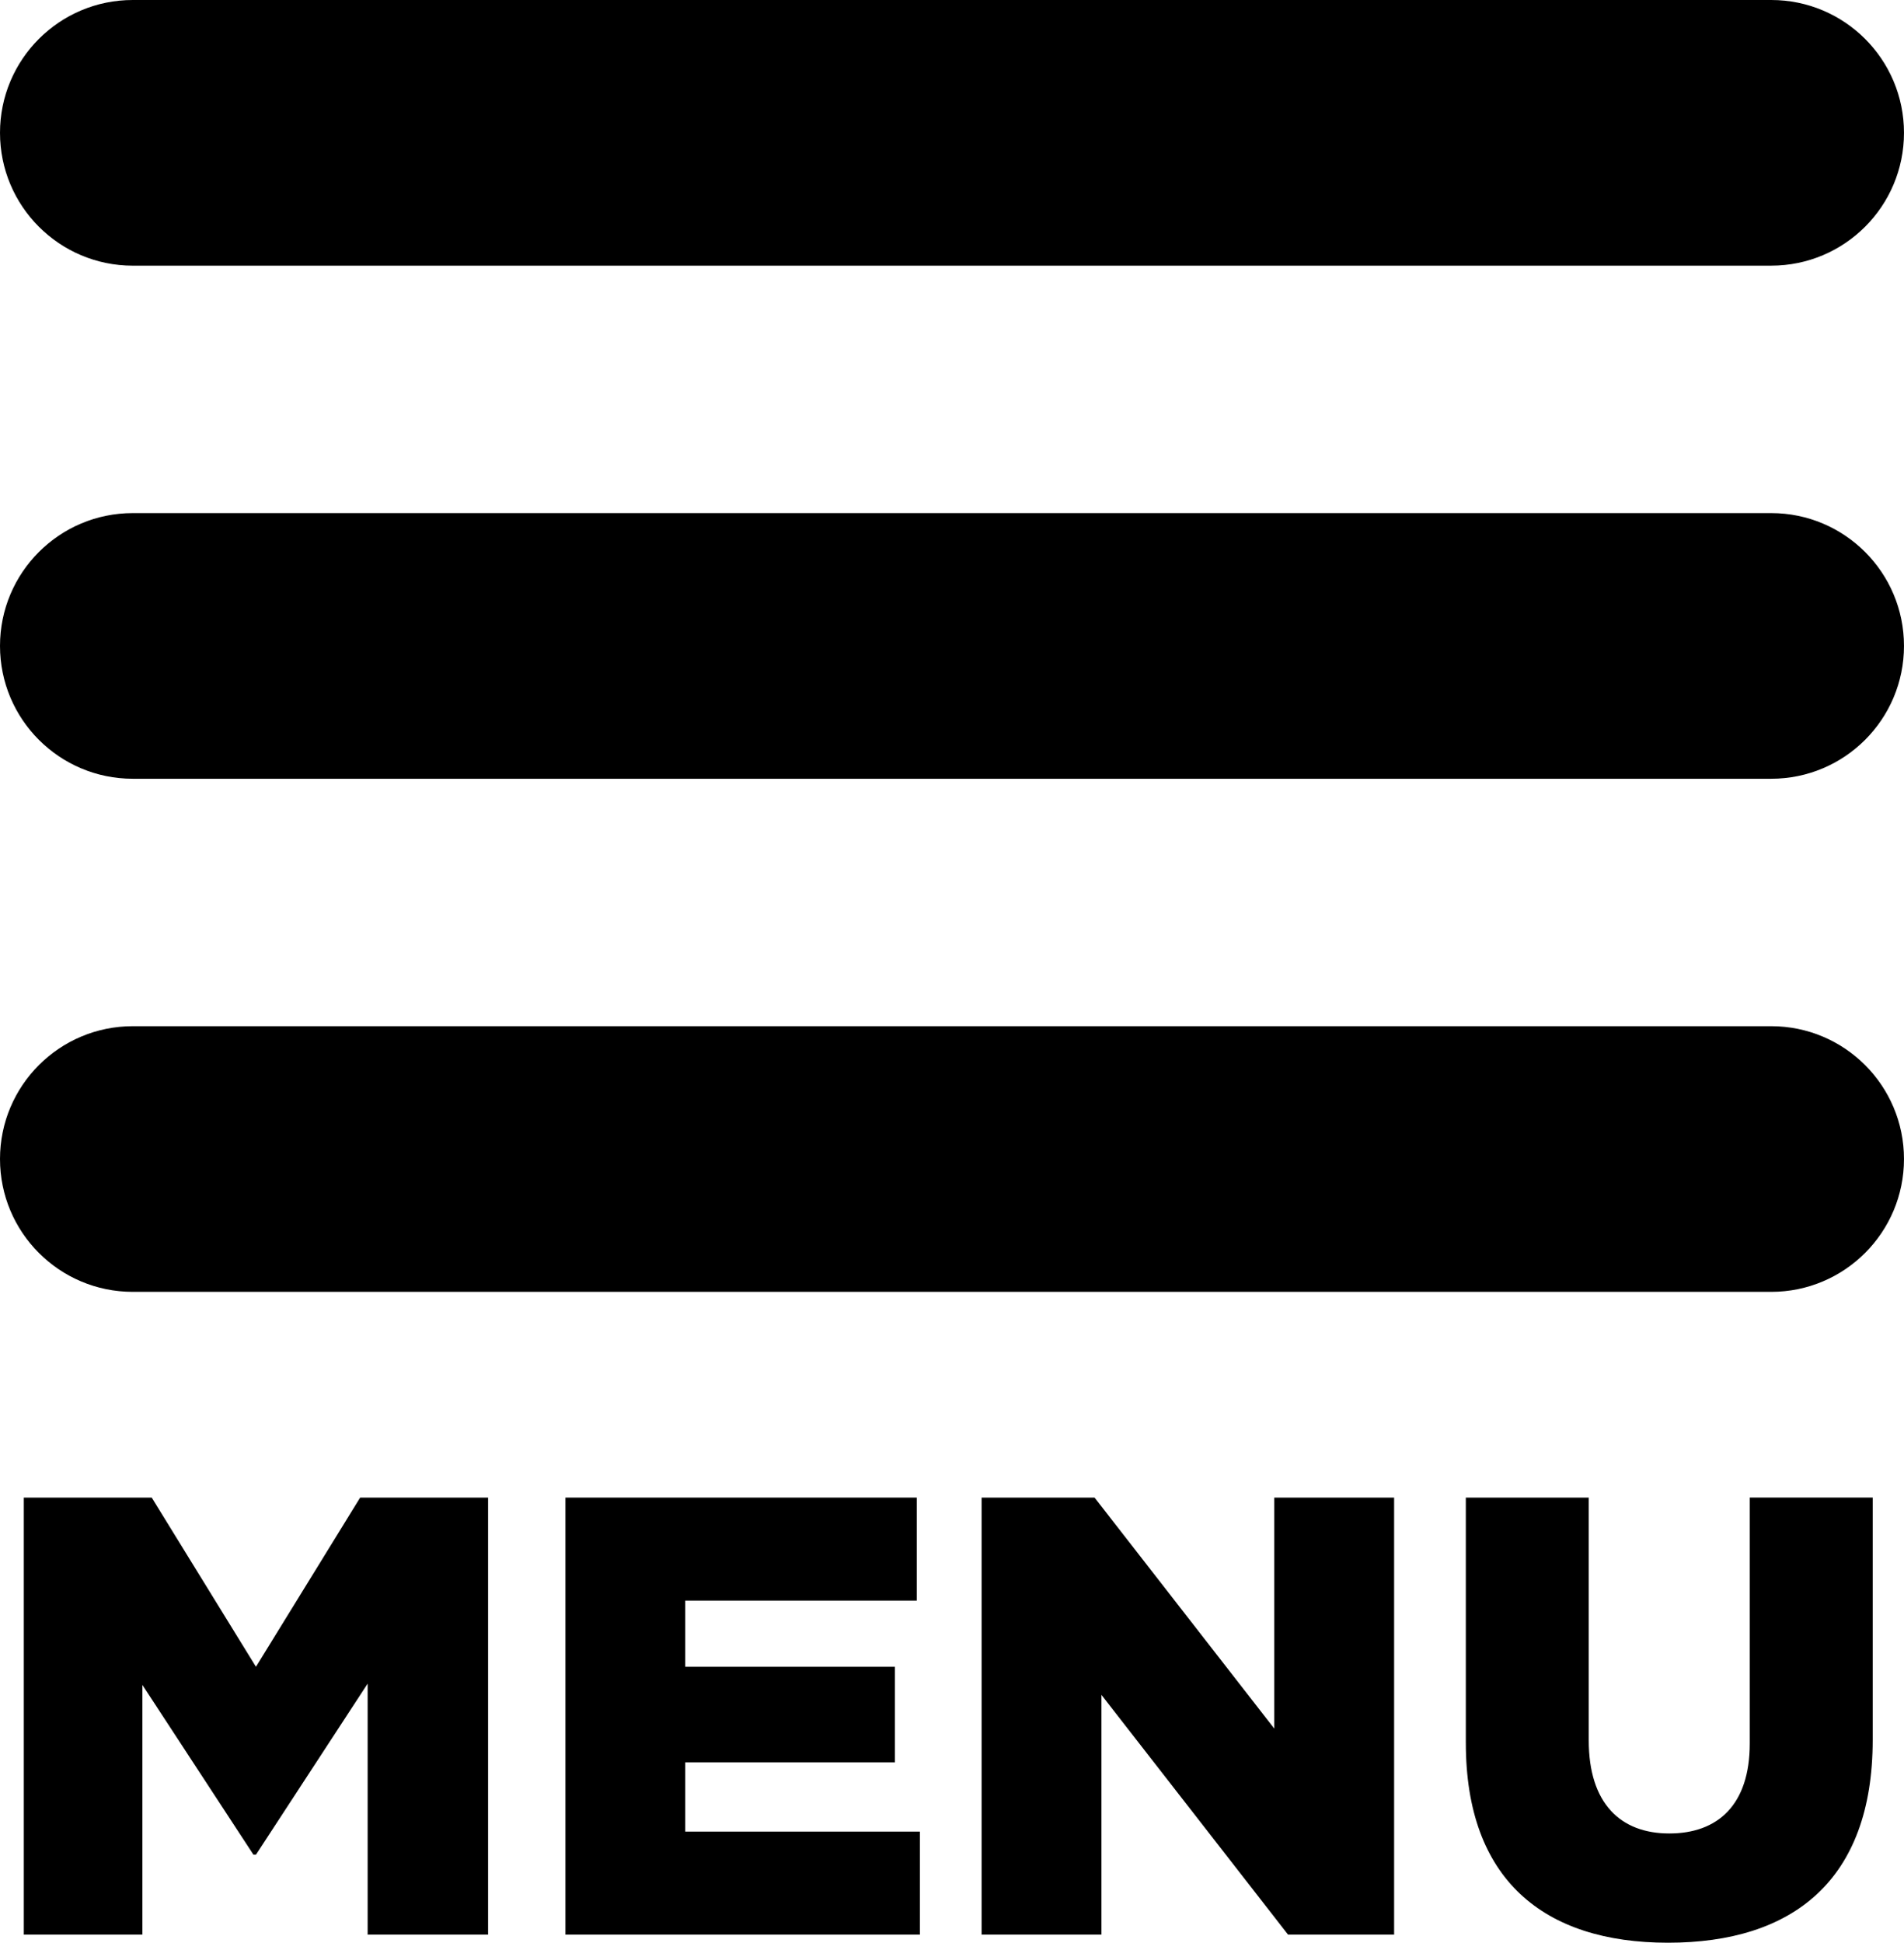 <?xml version="1.0" encoding="UTF-8"?><svg id="b" xmlns="http://www.w3.org/2000/svg" viewBox="0 0 142.042 144.863"><g id="c"><path d="m132.138,19.81H9.904C4.435,19.81,0,15.374,0,9.904S4.435,0,9.904,0h122.233c5.47,0,9.904,4.435,9.904,9.904s-4.435,9.905-9.904,9.905Z" style="stroke-width:0px;"/><path d="m132.138,58.069H9.904c-5.47,0-9.904-4.436-9.904-9.905s4.435-9.904,9.904-9.904h122.233c5.47,0,9.904,4.435,9.904,9.904s-4.435,9.905-9.904,9.905Z" style="stroke-width:0px;"/><path d="m132.138,96.329H9.904c-5.47,0-9.904-4.435-9.904-9.905s4.435-9.904,9.904-9.904h122.233c5.47,0,9.904,4.435,9.904,9.904s-4.435,9.905-9.904,9.905Z" style="stroke-width:0px;"/><path d="m1.776,111.67h9.543l7.775,12.616,7.774-12.616h9.544v32.588h-8.985v-18.715l-8.333,12.756h-.186l-8.287-12.663v18.622H1.776v-32.588Z" style="stroke-width:0px;"/><path d="m42.182,111.67h26.21v7.682h-17.272v4.934h15.642v7.123h-15.642v5.167h17.504v7.682h-26.442v-32.588Z" style="stroke-width:0px;"/><path d="m73.23,111.67h8.426l13.408,17.225v-17.225h8.939v32.588h-7.914l-13.92-17.877v17.877h-8.939v-32.588Z" style="stroke-width:0px;"/><path d="m109.353,129.966v-18.296h9.171v18.109c0,4.702,2.374,6.936,6.006,6.936s6.005-2.142,6.005-6.704v-18.342h9.172v18.062c0,10.522-6.006,15.131-15.27,15.131s-15.083-4.702-15.083-14.897Z" style="stroke-width:0px;"/></g></svg>
